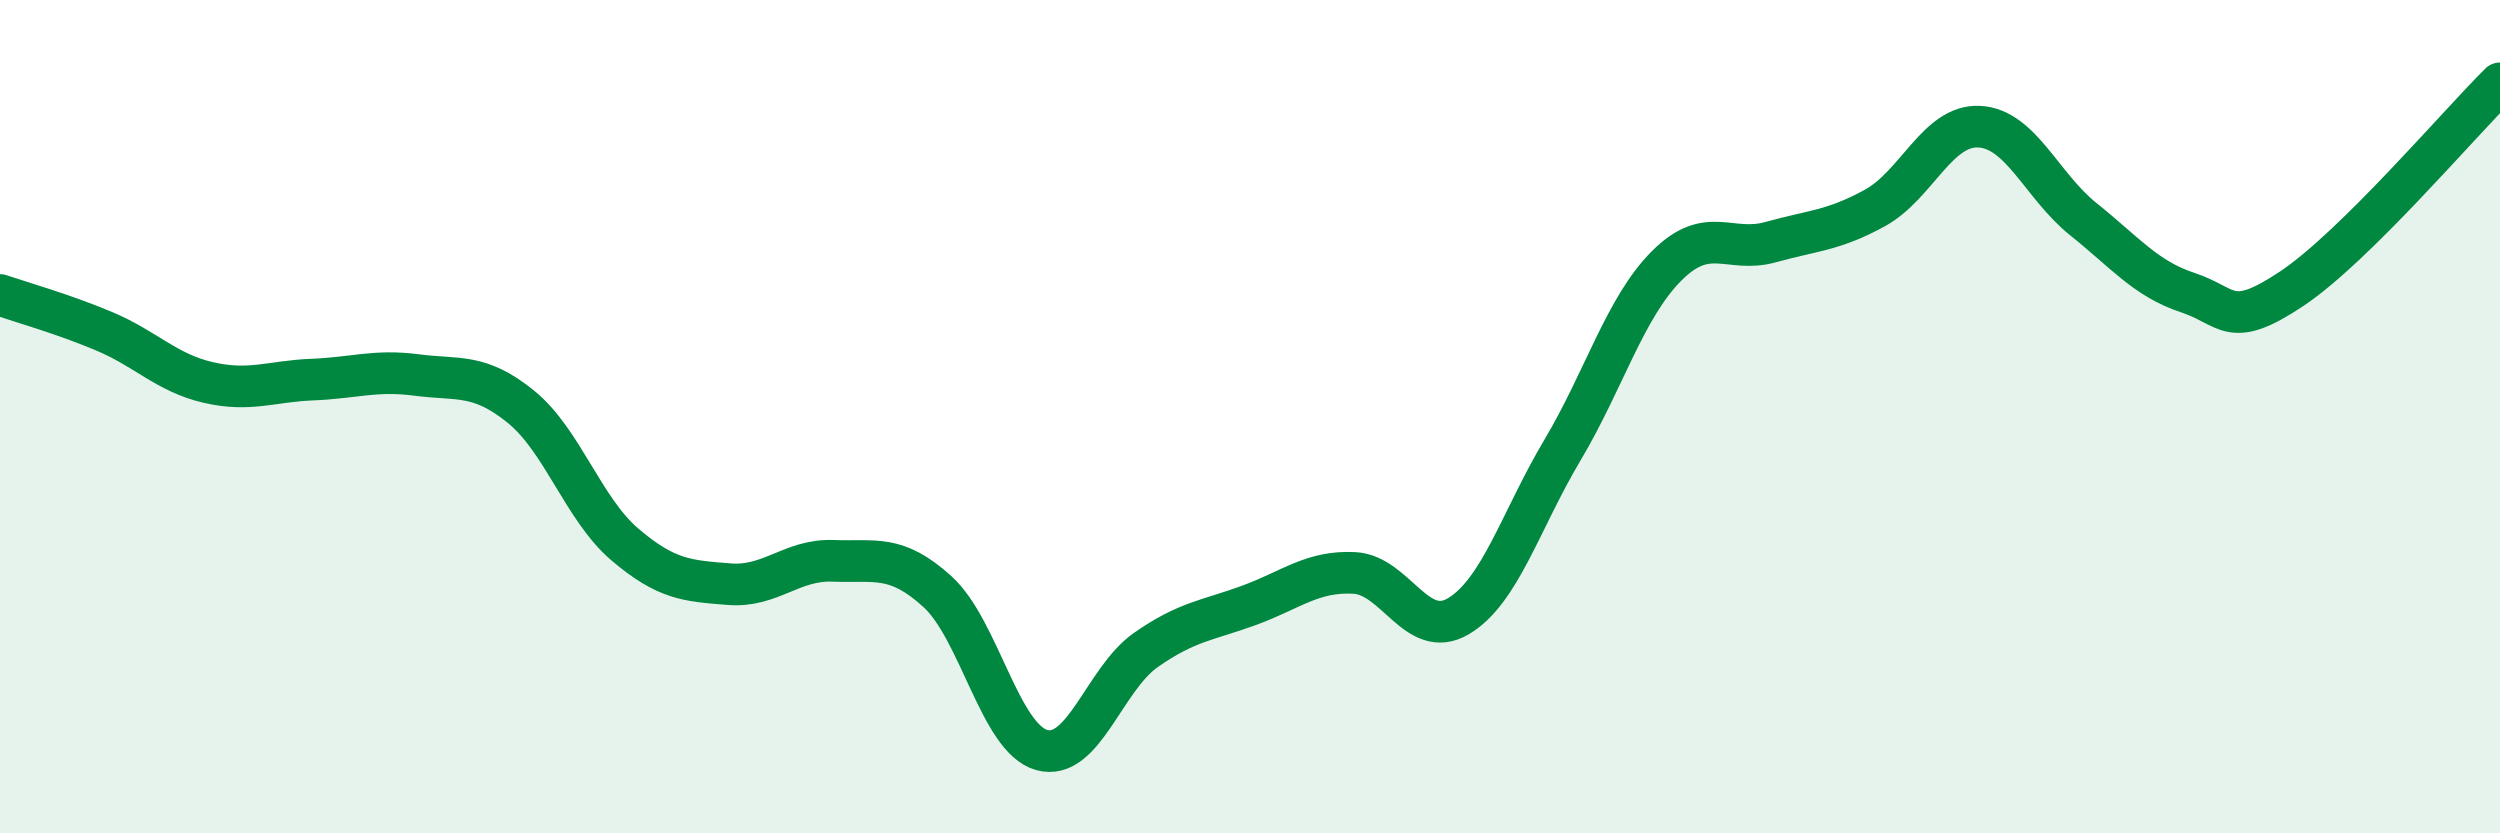 
    <svg width="60" height="20" viewBox="0 0 60 20" xmlns="http://www.w3.org/2000/svg">
      <path
        d="M 0,7.08 C 0.5,7.25 1.5,7.53 2.5,7.95 C 3.5,8.37 4,8.95 5,9.18 C 6,9.41 6.5,9.15 7.5,9.11 C 8.5,9.07 9,8.87 10,9 C 11,9.13 11.5,8.95 12.5,9.76 C 13.5,10.57 14,12.22 15,13.07 C 16,13.92 16.5,13.94 17.5,14.02 C 18.5,14.1 19,13.42 20,13.46 C 21,13.5 21.5,13.29 22.5,14.2 C 23.5,15.11 24,17.72 25,18 C 26,18.28 26.5,16.3 27.5,15.6 C 28.5,14.9 29,14.89 30,14.52 C 31,14.15 31.5,13.7 32.5,13.75 C 33.5,13.8 34,15.38 35,14.79 C 36,14.2 36.5,12.48 37.5,10.8 C 38.5,9.12 39,7.38 40,6.38 C 41,5.38 41.5,6.09 42.5,5.81 C 43.5,5.53 44,5.54 45,4.99 C 46,4.44 46.5,2.99 47.5,3.04 C 48.5,3.09 49,4.46 50,5.26 C 51,6.06 51.5,6.69 52.5,7.02 C 53.5,7.35 53.5,7.93 55,6.93 C 56.5,5.93 59,2.99 60,2L60 20L0 20Z"
        fill="#008740"
        opacity="0.1"
        stroke-linecap="round"
        stroke-linejoin="round"
      />
      <path
        d="M 0,7.08 C 0.5,7.25 1.5,7.53 2.5,7.95 C 3.5,8.37 4,8.95 5,9.18 C 6,9.41 6.5,9.15 7.5,9.11 C 8.5,9.07 9,8.87 10,9 C 11,9.13 11.5,8.95 12.5,9.76 C 13.5,10.57 14,12.22 15,13.07 C 16,13.92 16.5,13.94 17.5,14.02 C 18.5,14.1 19,13.42 20,13.46 C 21,13.5 21.5,13.29 22.5,14.2 C 23.5,15.11 24,17.72 25,18 C 26,18.28 26.5,16.3 27.5,15.6 C 28.5,14.9 29,14.89 30,14.52 C 31,14.15 31.5,13.7 32.5,13.75 C 33.5,13.8 34,15.38 35,14.79 C 36,14.2 36.5,12.48 37.5,10.8 C 38.5,9.12 39,7.38 40,6.38 C 41,5.38 41.5,6.09 42.5,5.81 C 43.5,5.53 44,5.54 45,4.99 C 46,4.44 46.5,2.99 47.5,3.04 C 48.5,3.09 49,4.46 50,5.26 C 51,6.06 51.5,6.69 52.5,7.02 C 53.5,7.35 53.5,7.93 55,6.93 C 56.5,5.93 59,2.99 60,2"
        stroke="#008740"
        stroke-width="1"
        fill="none"
        stroke-linecap="round"
        stroke-linejoin="round"
      />
    </svg>
  